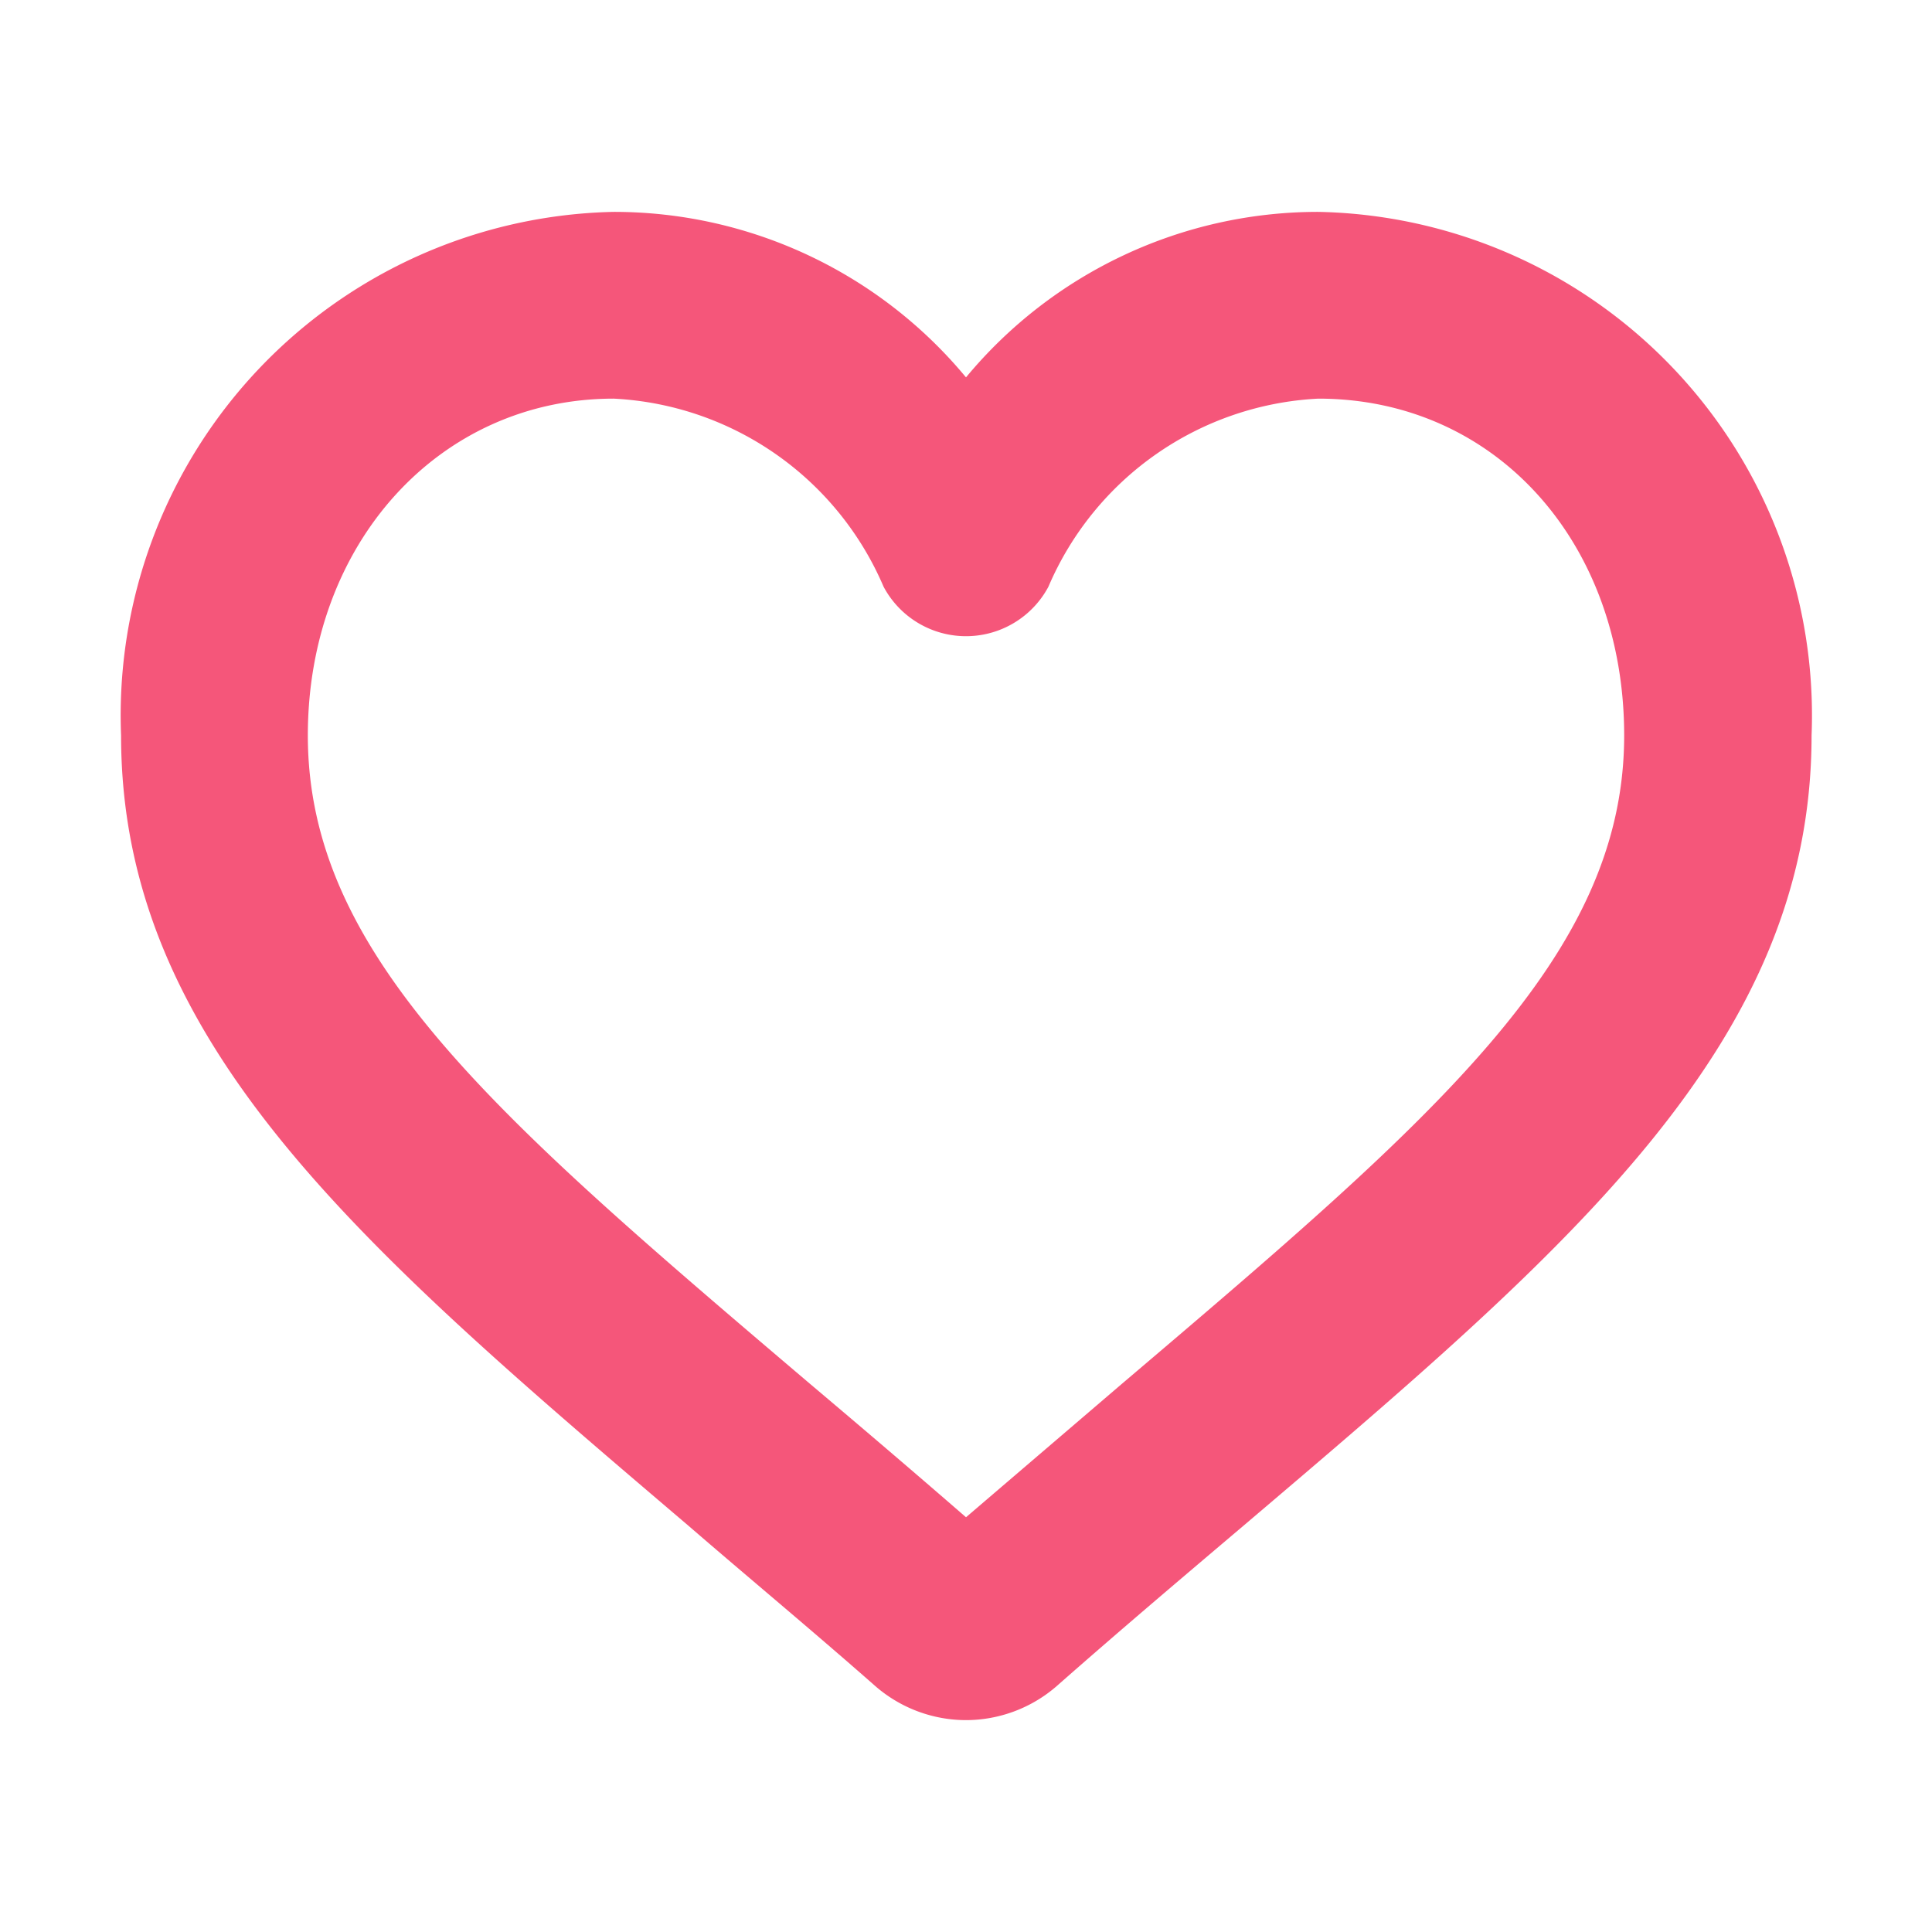 <svg xmlns="http://www.w3.org/2000/svg" viewBox="0 0 30 30"><defs><style>.cls-1{fill:none;}.cls-2{fill:#f5567a;}</style></defs><title>heart_off</title><g id="레이어_2" data-name="레이어 2"><g id="레이어_1-2" data-name="레이어 1"><rect class="cls-1" width="30" height="30"/><path class="cls-2" d="M15,26.71a2.15,2.15,0,0,1-1.41-.53c-1-.88-2-1.71-2.89-2.48-5.12-4.36-8.82-7.51-8.82-12.28A7.82,7.82,0,0,1,9.53,3.29,7.1,7.1,0,0,1,15,5.86a7.1,7.1,0,0,1,5.47-2.57,7.82,7.82,0,0,1,7.66,8.13c0,4.77-3.7,7.92-8.82,12.27-.92.78-1.89,1.6-2.9,2.49A2.15,2.15,0,0,1,15,26.71ZM9.53,6.19c-2.71,0-4.75,2.25-4.75,5.23,0,3.43,2.93,5.93,7.8,10.07.77.65,1.58,1.34,2.42,2.07l2.43-2.08c4.86-4.13,7.79-6.63,7.79-10.06,0-3-2-5.23-4.75-5.23a4.82,4.82,0,0,0-4.19,2.92,1.45,1.45,0,0,1-2.56,0A4.82,4.82,0,0,0,9.53,6.19Z"/></g></g></svg>